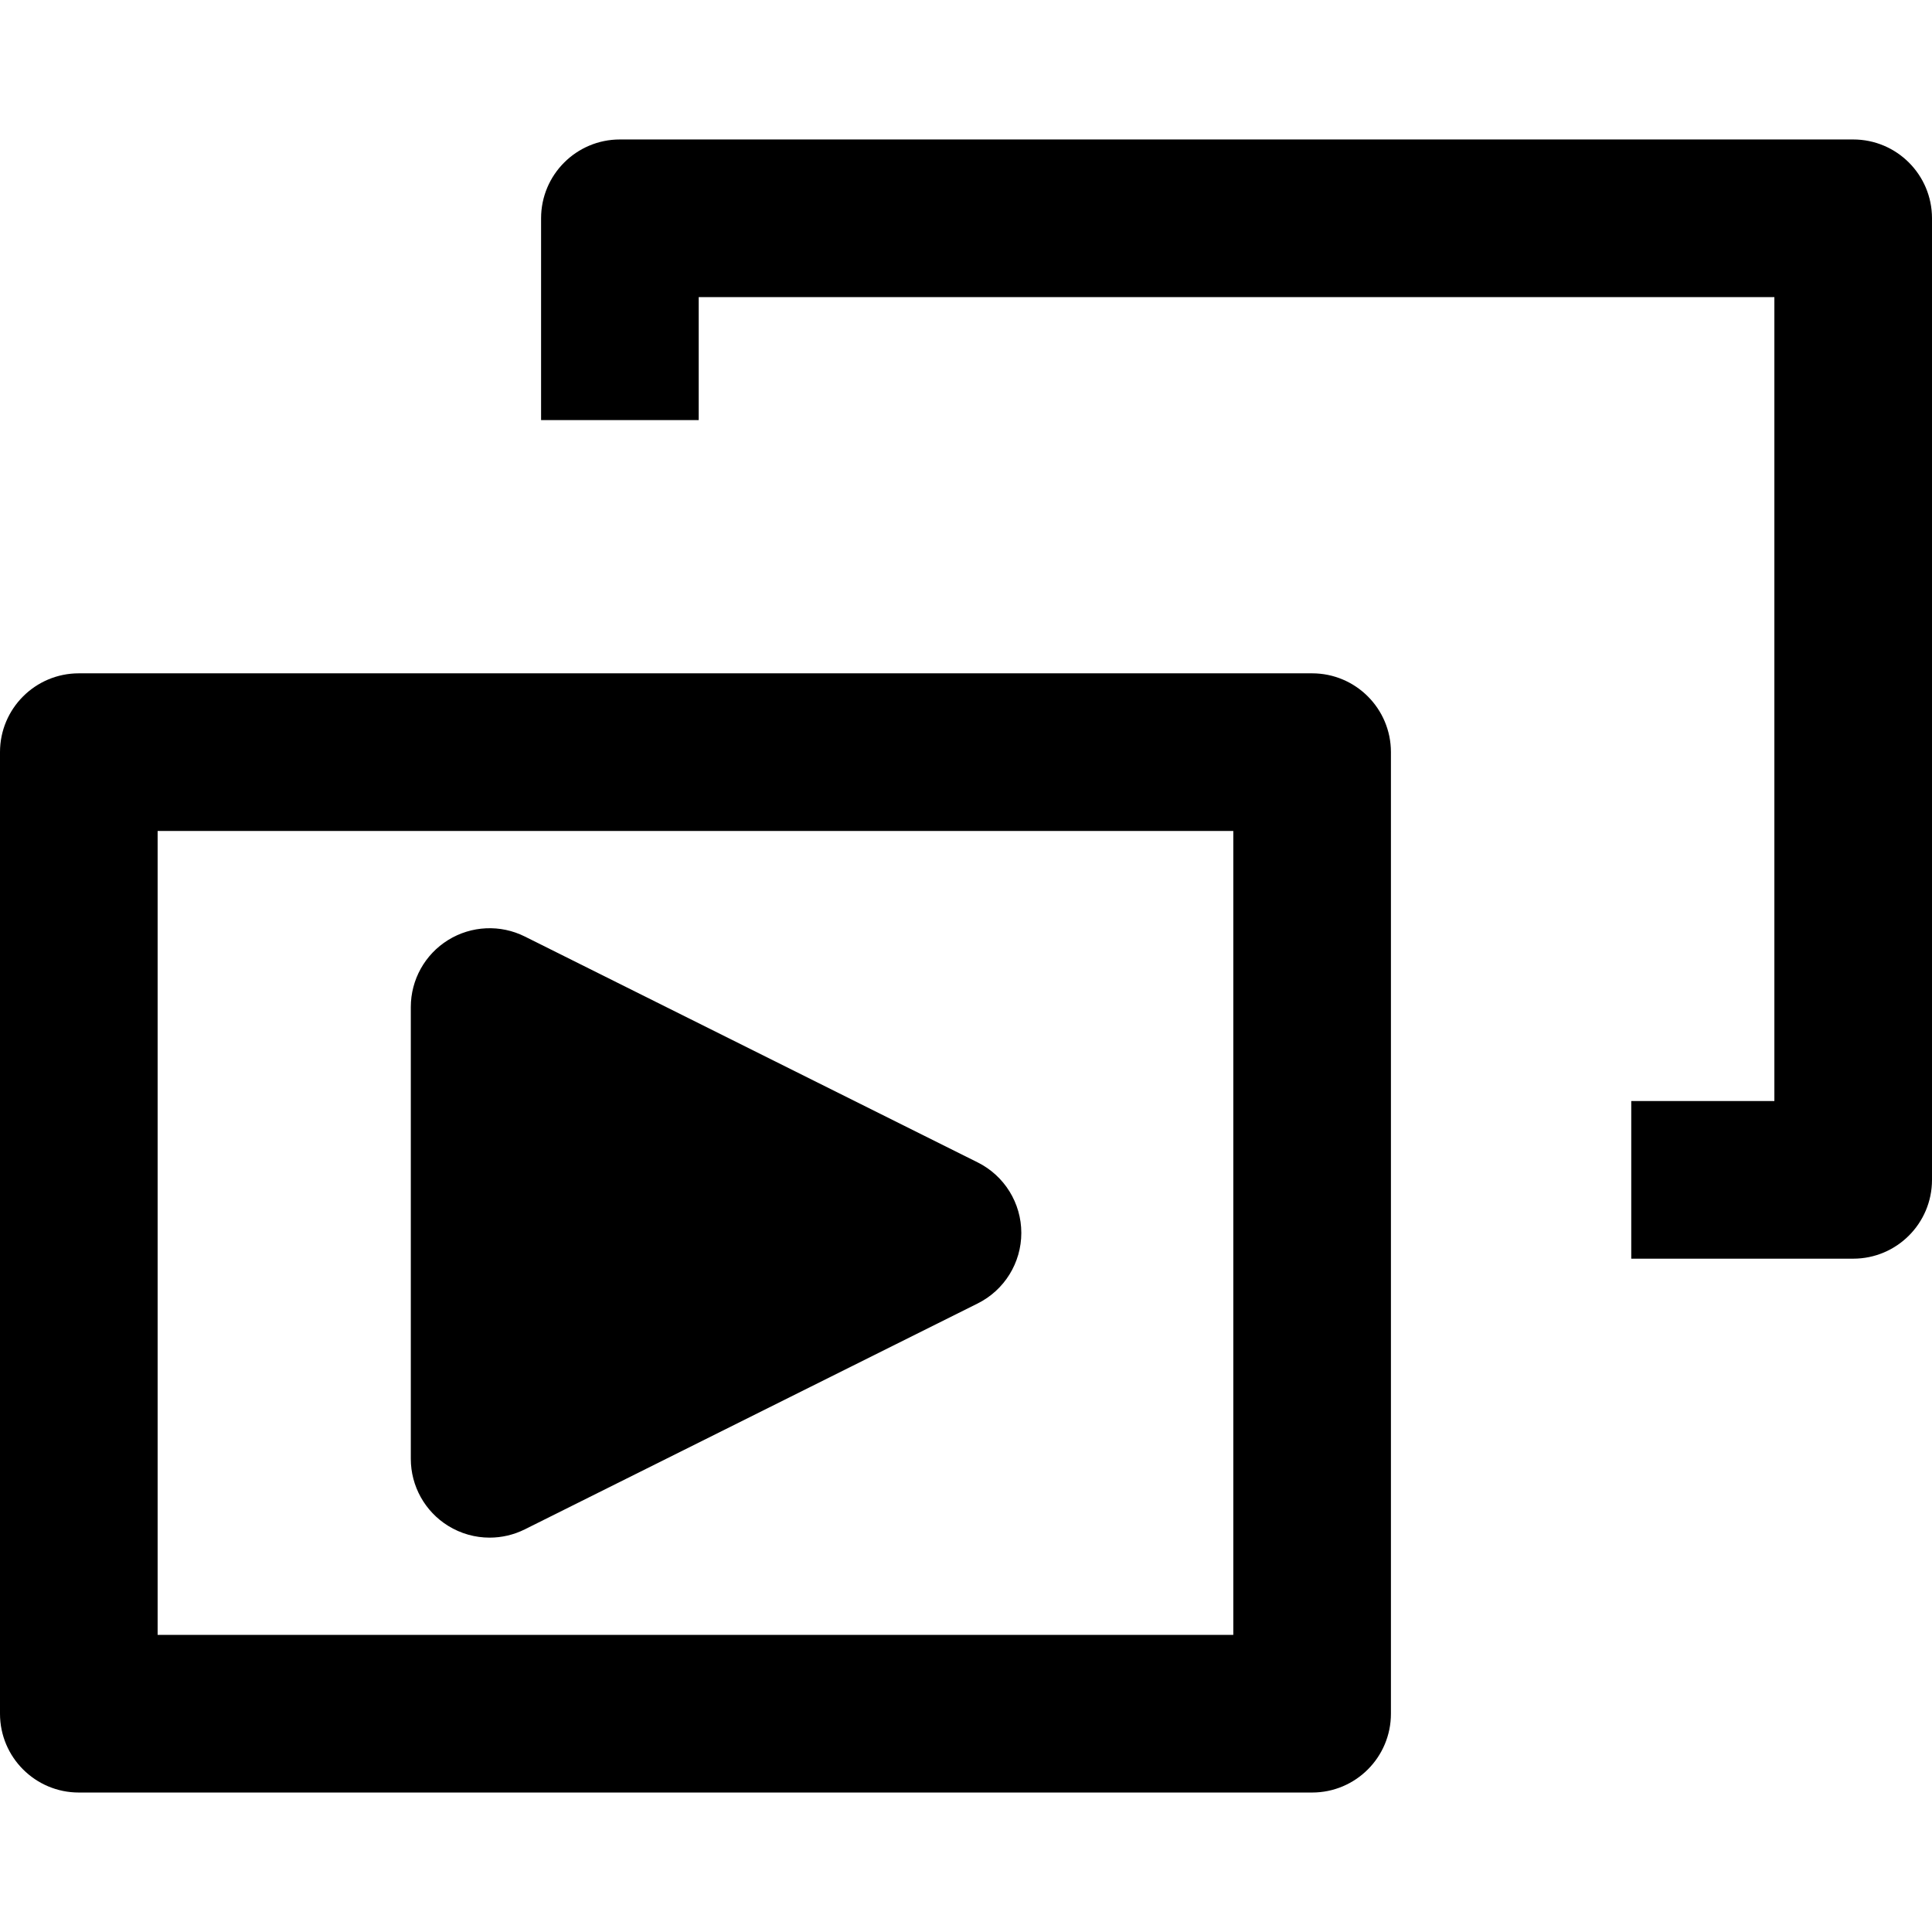<?xml version="1.0" encoding="iso-8859-1"?>
<!-- Uploaded to: SVG Repo, www.svgrepo.com, Generator: SVG Repo Mixer Tools -->
<!DOCTYPE svg PUBLIC "-//W3C//DTD SVG 1.1//EN" "http://www.w3.org/Graphics/SVG/1.1/DTD/svg11.dtd">
<svg fill="#000000" height="800px" width="800px" version="1.1" id="Capa_1" xmlns="http://www.w3.org/2000/svg" xmlns:xlink="http://www.w3.org/1999/xlink" 
	 viewBox="0 0 306.415 306.415" xml:space="preserve">
<g>
	<path d="M293.915,22.12h-195.6c-6.903,0-12.5,5.597-12.5,12.5v32.008h25V47.12h170.6v127.506h-22.698v25h35.198
		c6.903,0,12.5-5.597,12.5-12.5V34.62C306.415,27.717,300.819,22.12,293.915,22.12z"/>
	<path d="M208.101,106.79H12.5c-6.903,0-12.5,5.597-12.5,12.5v152.505c0,6.903,5.597,12.5,12.5,12.5h195.601
		c6.903,0,12.5-5.597,12.5-12.5V119.29C220.601,112.387,215.004,106.79,208.101,106.79z M195.601,259.295H25V131.79h170.601V259.295
		z"/>
	<path d="M71.077,241.999c2.009,1.243,4.29,1.87,6.578,1.87c1.906,0,3.817-0.436,5.578-1.314l71.827-35.826
		c4.241-2.115,6.921-6.446,6.921-11.186s-2.68-9.07-6.921-11.186L83.233,148.53c-3.873-1.934-8.473-1.721-12.156,0.556
		c-3.682,2.278-5.923,6.3-5.923,10.63v71.653C65.154,235.699,67.396,239.721,71.077,241.999z"/>
</g>
</svg>